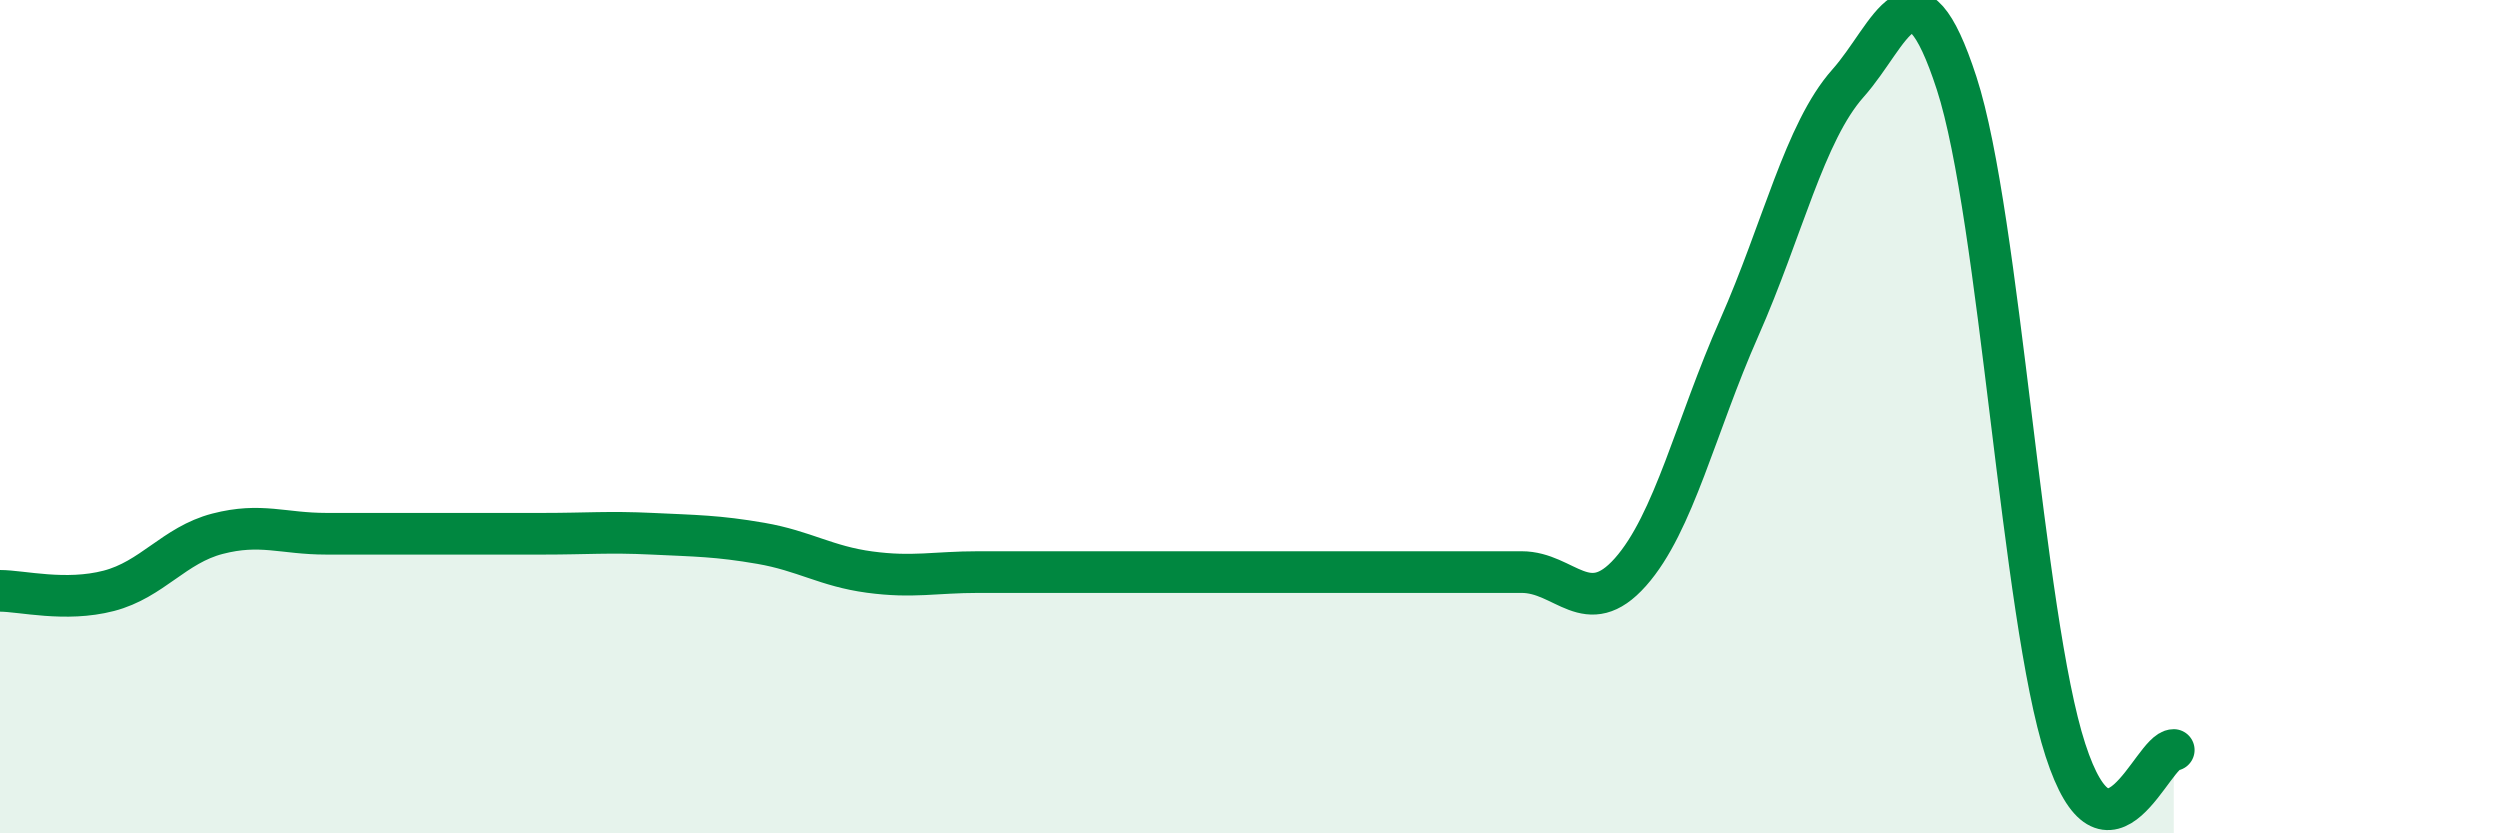 
    <svg width="60" height="20" viewBox="0 0 60 20" xmlns="http://www.w3.org/2000/svg">
      <path
        d="M 0,14.18 C 0.52,14.18 1.57,14.45 2.61,14.18 C 3.65,13.91 4.18,13.08 5.22,12.81 C 6.26,12.54 6.79,12.81 7.83,12.81 C 8.87,12.81 9.39,12.81 10.43,12.81 C 11.47,12.81 12,12.81 13.04,12.81 C 14.08,12.81 14.61,12.76 15.65,12.81 C 16.69,12.86 17.22,12.86 18.26,13.04 C 19.3,13.22 19.83,13.59 20.87,13.73 C 21.91,13.87 22.44,13.73 23.48,13.73 C 24.52,13.73 25.05,13.73 26.09,13.73 C 27.13,13.73 27.66,13.73 28.7,13.73 C 29.74,13.73 30.26,13.73 31.3,13.73 C 32.34,13.73 32.87,13.73 33.91,13.73 C 34.95,13.73 35.48,13.73 36.52,13.73 C 37.56,13.73 38.09,14.9 39.13,13.73 C 40.17,12.56 40.7,10.22 41.74,7.87 C 42.78,5.52 43.31,3.17 44.35,2 C 45.39,0.83 45.92,-1.2 46.96,2 C 48,5.2 48.53,14.8 49.57,18 C 50.61,21.2 51.65,18 52.17,18L52.17 20L0 20Z"
        fill="#008740"
        opacity="0.1"
        stroke-linecap="round"
        stroke-linejoin="round"
      />
      <path
        d="M 0,14.18 C 0.52,14.18 1.57,14.45 2.61,14.18 C 3.65,13.91 4.18,13.08 5.22,12.81 C 6.26,12.54 6.79,12.81 7.83,12.81 C 8.87,12.81 9.39,12.81 10.43,12.81 C 11.47,12.81 12,12.81 13.04,12.81 C 14.08,12.81 14.61,12.76 15.65,12.81 C 16.69,12.86 17.22,12.86 18.26,13.04 C 19.3,13.22 19.83,13.59 20.87,13.73 C 21.91,13.87 22.44,13.73 23.48,13.73 C 24.52,13.73 25.05,13.73 26.09,13.73 C 27.13,13.73 27.66,13.73 28.7,13.73 C 29.74,13.73 30.26,13.73 31.3,13.73 C 32.34,13.73 32.87,13.73 33.91,13.73 C 34.95,13.73 35.48,13.73 36.52,13.73 C 37.56,13.73 38.09,14.9 39.13,13.73 C 40.17,12.56 40.7,10.22 41.74,7.87 C 42.78,5.52 43.31,3.17 44.35,2 C 45.39,0.83 45.92,-1.2 46.96,2 C 48,5.2 48.53,14.8 49.57,18 C 50.61,21.2 51.65,18 52.17,18"
        stroke="#008740"
        stroke-width="1"
        fill="none"
        stroke-linecap="round"
        stroke-linejoin="round"
      />
    </svg>
  